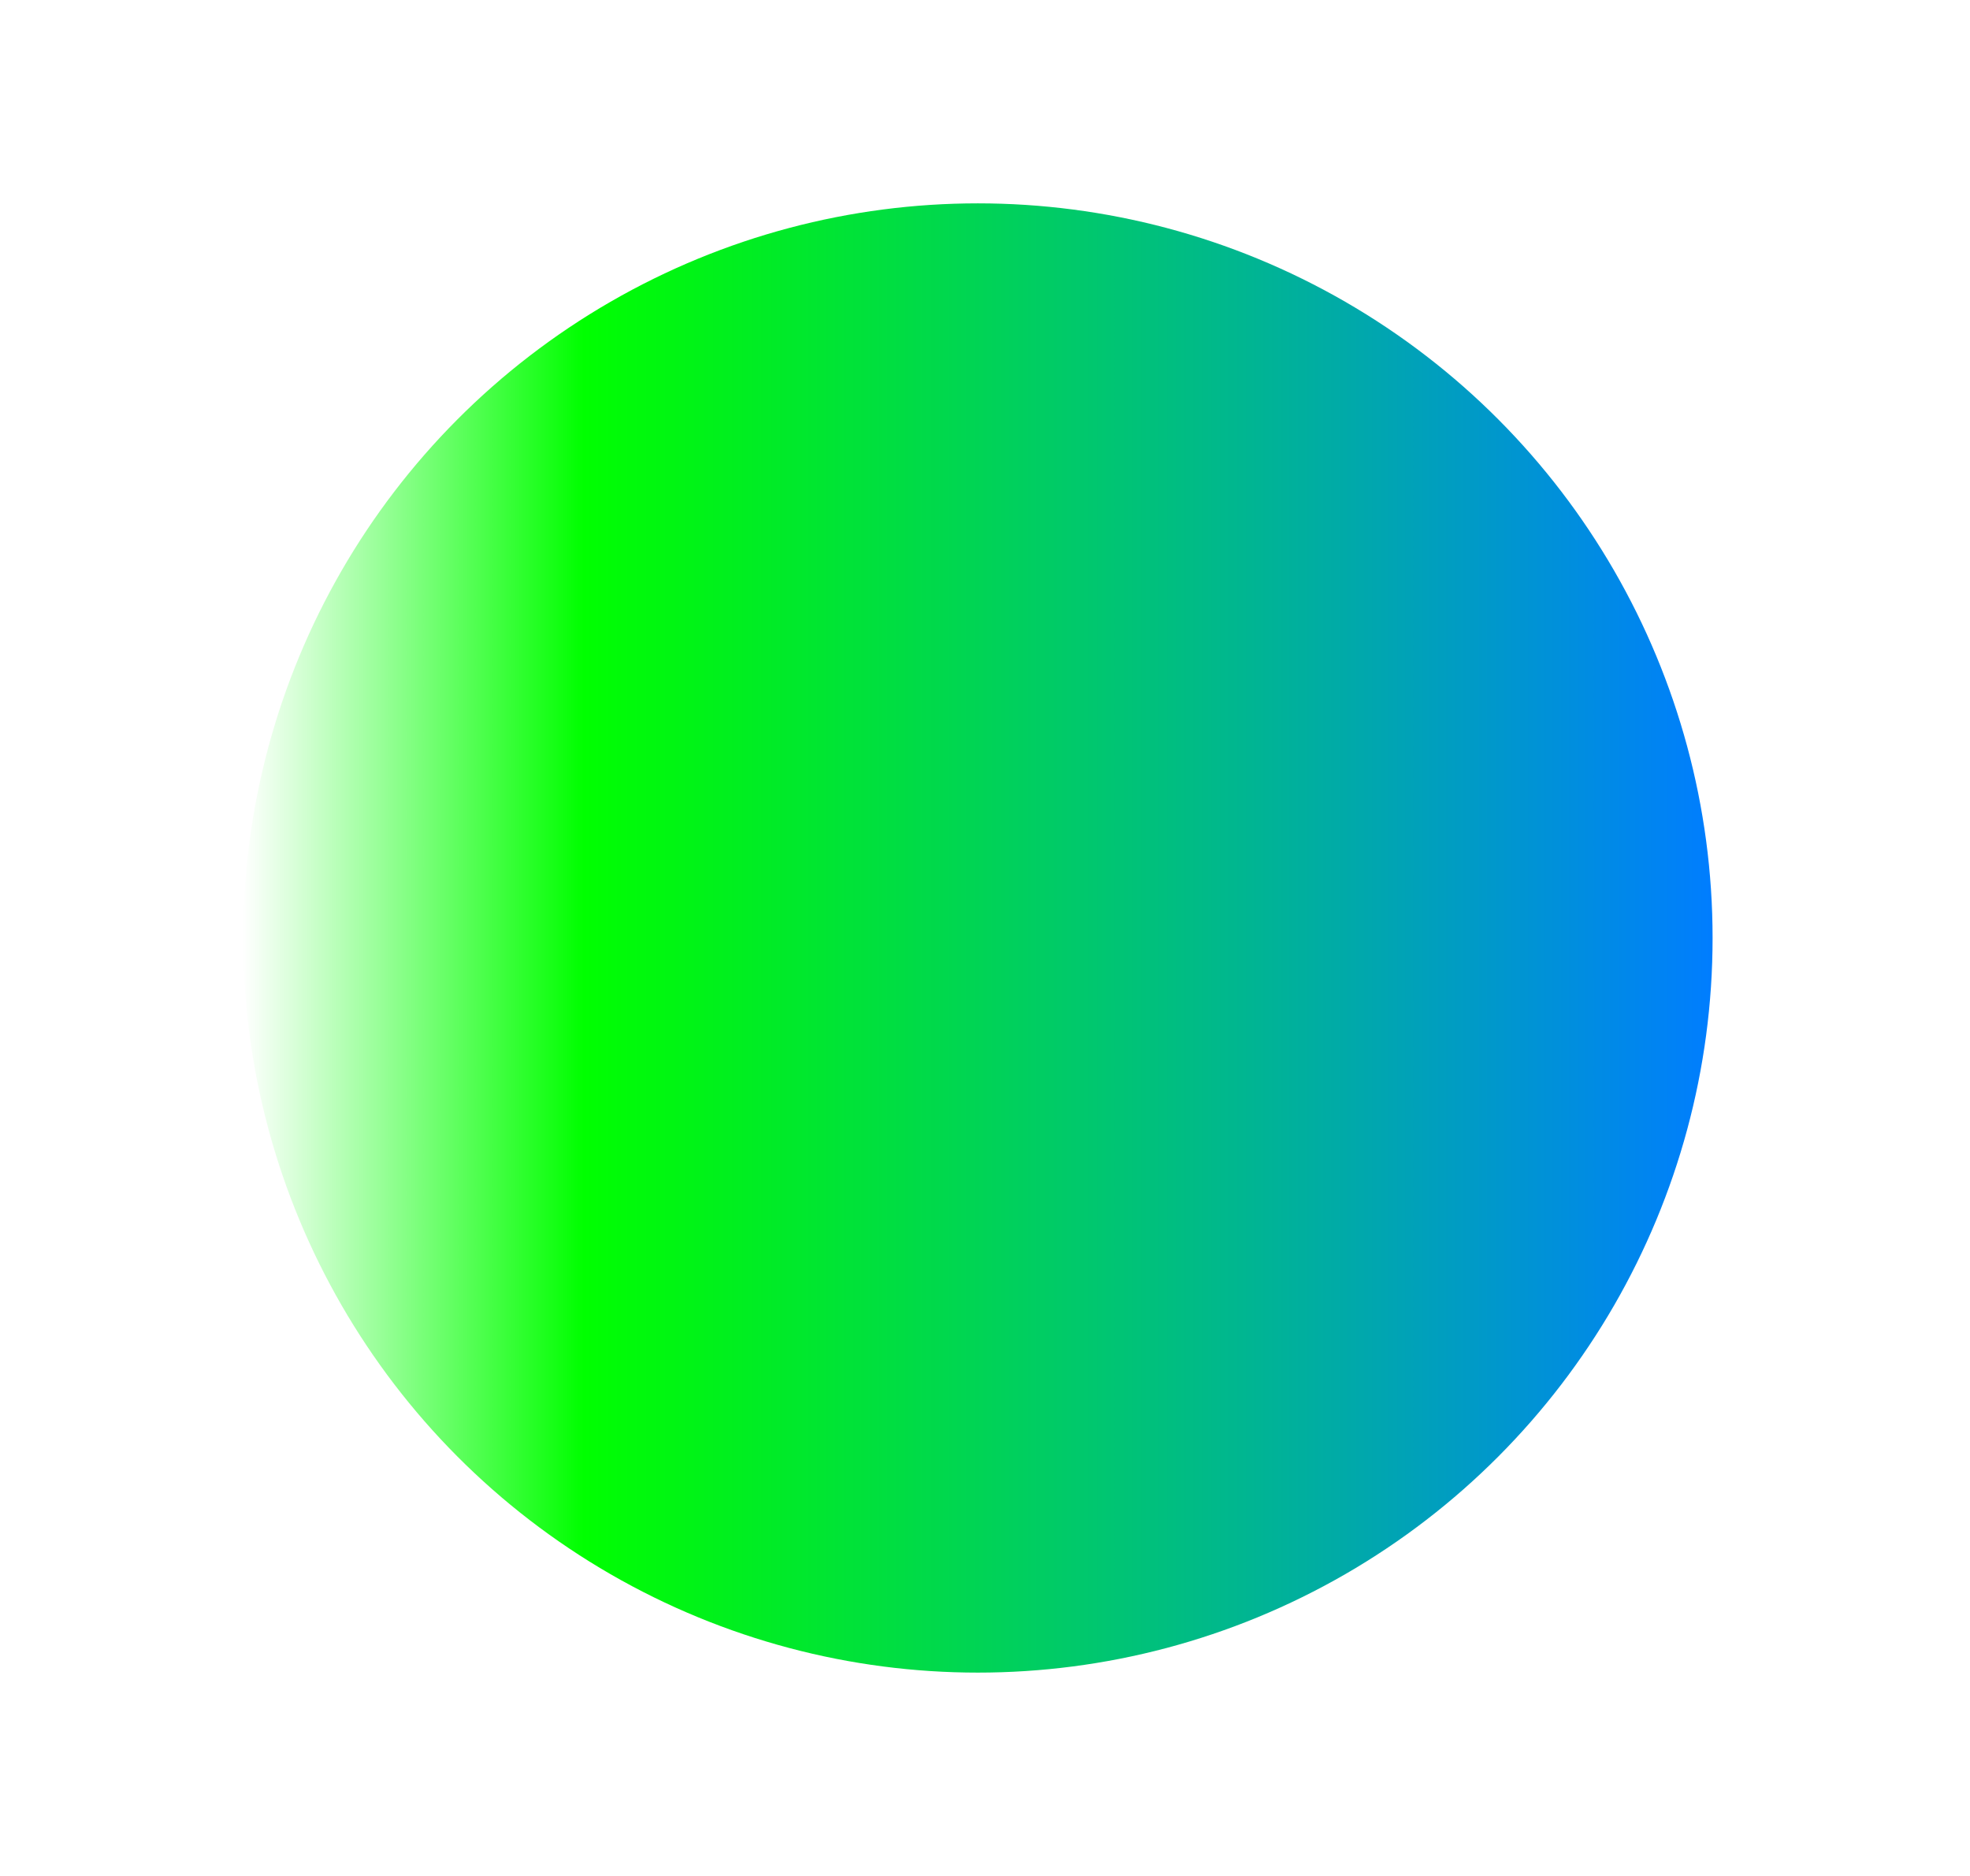 <svg xmlns="http://www.w3.org/2000/svg" xmlns:xlink="http://www.w3.org/1999/xlink" id="Camada_1" x="0px" y="0px" viewBox="0 0 262.5 250" style="enable-background:new 0 0 262.5 250;" xml:space="preserve"><style type="text/css">	.st0{fill:#FFFFFF;}	.st1{fill:url(#SVGID_1_);}	.st2{fill:#010100;}	.st3{fill:url(#SVGID_00000004508322715440059840000012968228471366614429_);}	.st4{fill:url(#SVGID_00000128472436343441657320000003961954938358522555_);}</style><linearGradient id="SVGID_1_" gradientUnits="userSpaceOnUse" x1="32.355" y1="125.011" x2="228.203" y2="125.011">	<stop offset="0" style="stop-color:#00FF00;stop-opacity:0"></stop>	<stop offset="0.227" style="stop-color:#00FF00;stop-opacity:0.981"></stop>	<stop offset="0.232" style="stop-color:#00FF00"></stop>	<stop offset="0.382" style="stop-color:#00E82D"></stop>	<stop offset="0.721" style="stop-color:#00AF9E"></stop>	<stop offset="1" style="stop-color:#007DFF"></stop></linearGradient><circle class="st1" cx="130.3" cy="125" r="97.9"></circle></svg>